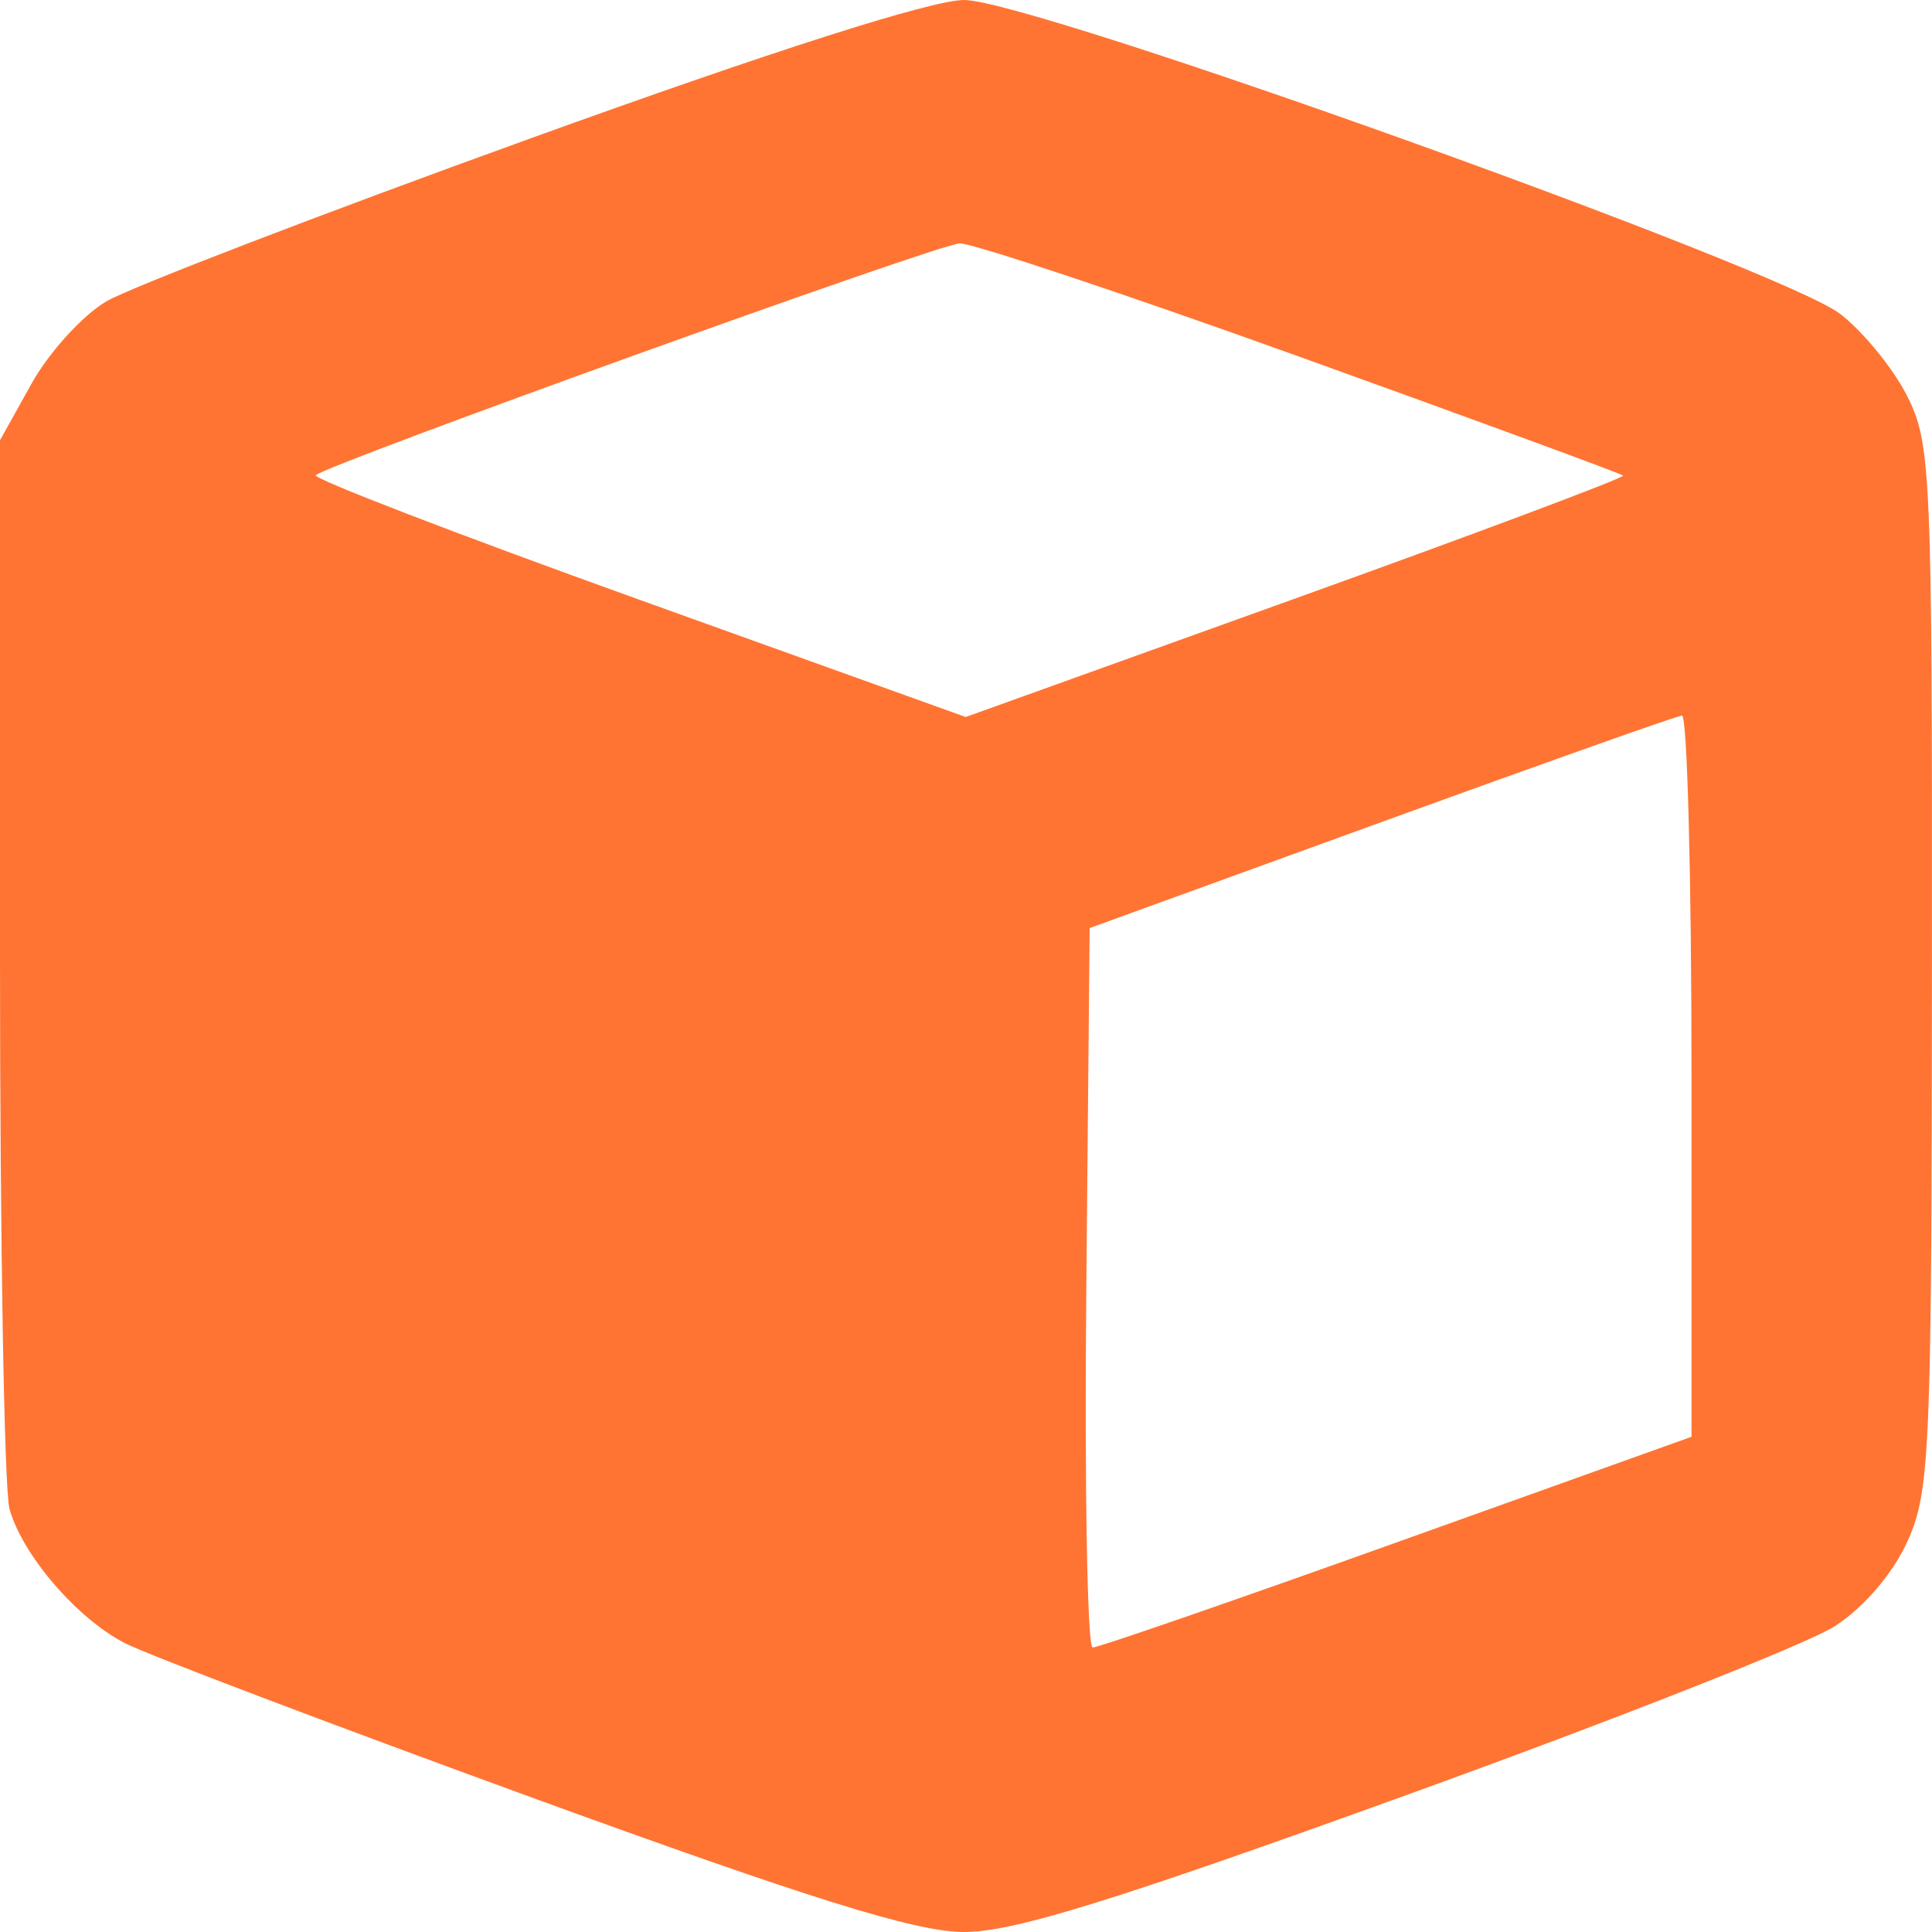 <svg width="40" height="40" viewBox="0 0 40 40" fill="none" xmlns="http://www.w3.org/2000/svg">
<path fill-rule="evenodd" clip-rule="evenodd" d="M10.989 2.863C6.644 4.433 2.69 5.953 2.201 6.24C1.712 6.527 1.017 7.291 0.656 7.938L0 9.115V19.825C0 25.715 0.088 30.852 0.197 31.241C0.46 32.188 1.583 33.498 2.575 34.015C3.018 34.246 6.811 35.685 11.003 37.213C16.761 39.311 18.946 39.992 19.937 40C20.957 40.008 22.995 39.379 29.119 37.165C33.447 35.601 37.44 34.026 37.993 33.666C38.599 33.271 39.195 32.573 39.495 31.905C39.959 30.877 39.994 30.037 39.999 20.012C40.005 9.758 39.98 9.175 39.483 8.194C39.196 7.627 38.573 6.864 38.099 6.499C36.875 5.559 21.33 -0.011 19.958 1.50471e-05C19.276 0.005 16.02 1.045 10.989 2.863ZM26.925 7.393C30.557 8.701 33.563 9.805 33.604 9.846C33.645 9.888 30.6 11.03 26.837 12.384L19.994 14.845L13.205 12.405C9.47 11.063 6.471 9.908 6.539 9.839C6.762 9.615 19.399 5.063 19.866 5.039C20.116 5.027 23.292 6.086 26.925 7.393ZM35.021 22.273V29.747L28.922 31.931C25.567 33.133 22.732 34.113 22.622 34.11C22.511 34.107 22.452 30.754 22.491 26.66L22.56 19.215L28.594 17.023C31.912 15.817 34.716 14.823 34.824 14.815C34.932 14.807 35.021 18.163 35.021 22.273Z" fill="#FF7433"/>
</svg>
